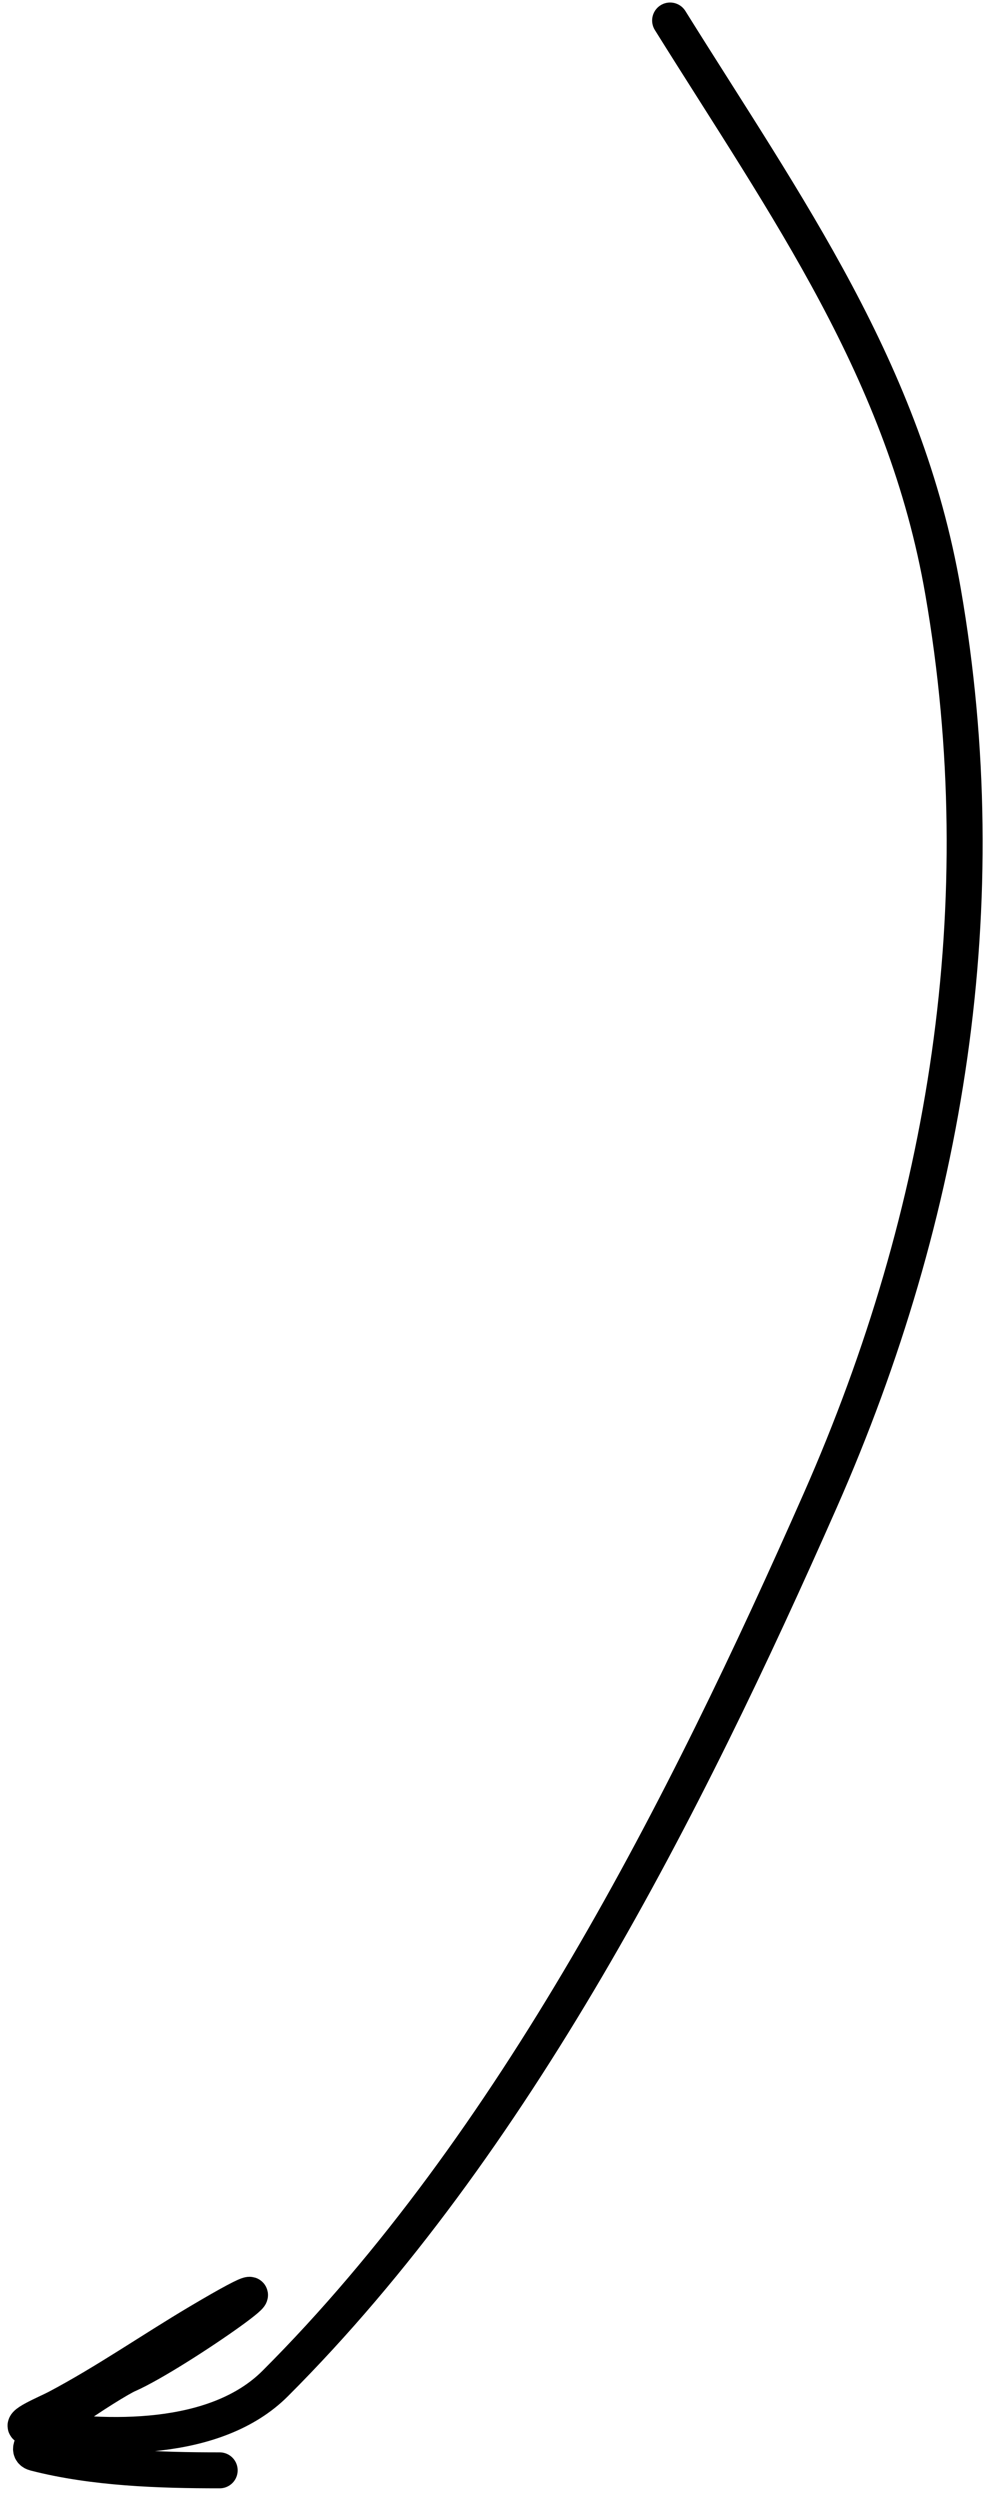 <?xml version="1.0" encoding="UTF-8"?> <svg xmlns="http://www.w3.org/2000/svg" width="55" height="139" viewBox="0 0 55 139" fill="none"><path d="M37.266 1.14C43.786 11.592 50.322 20.646 52.444 32.887C55.454 50.251 52.676 67.408 45.616 83.421C38.107 100.453 28.628 119.196 15.304 132.52C12.018 135.806 5.975 135.691 1.562 134.955C0.923 134.849 2.599 134.171 3.171 133.868C5.901 132.423 8.432 130.658 11.086 129.084C18.243 124.84 9.84 130.834 7.085 132.042C6.318 132.378 0.518 136.021 1.953 136.39C5.213 137.229 8.867 137.347 12.217 137.347" stroke="black" stroke-width="2" stroke-linecap="round"></path></svg> 